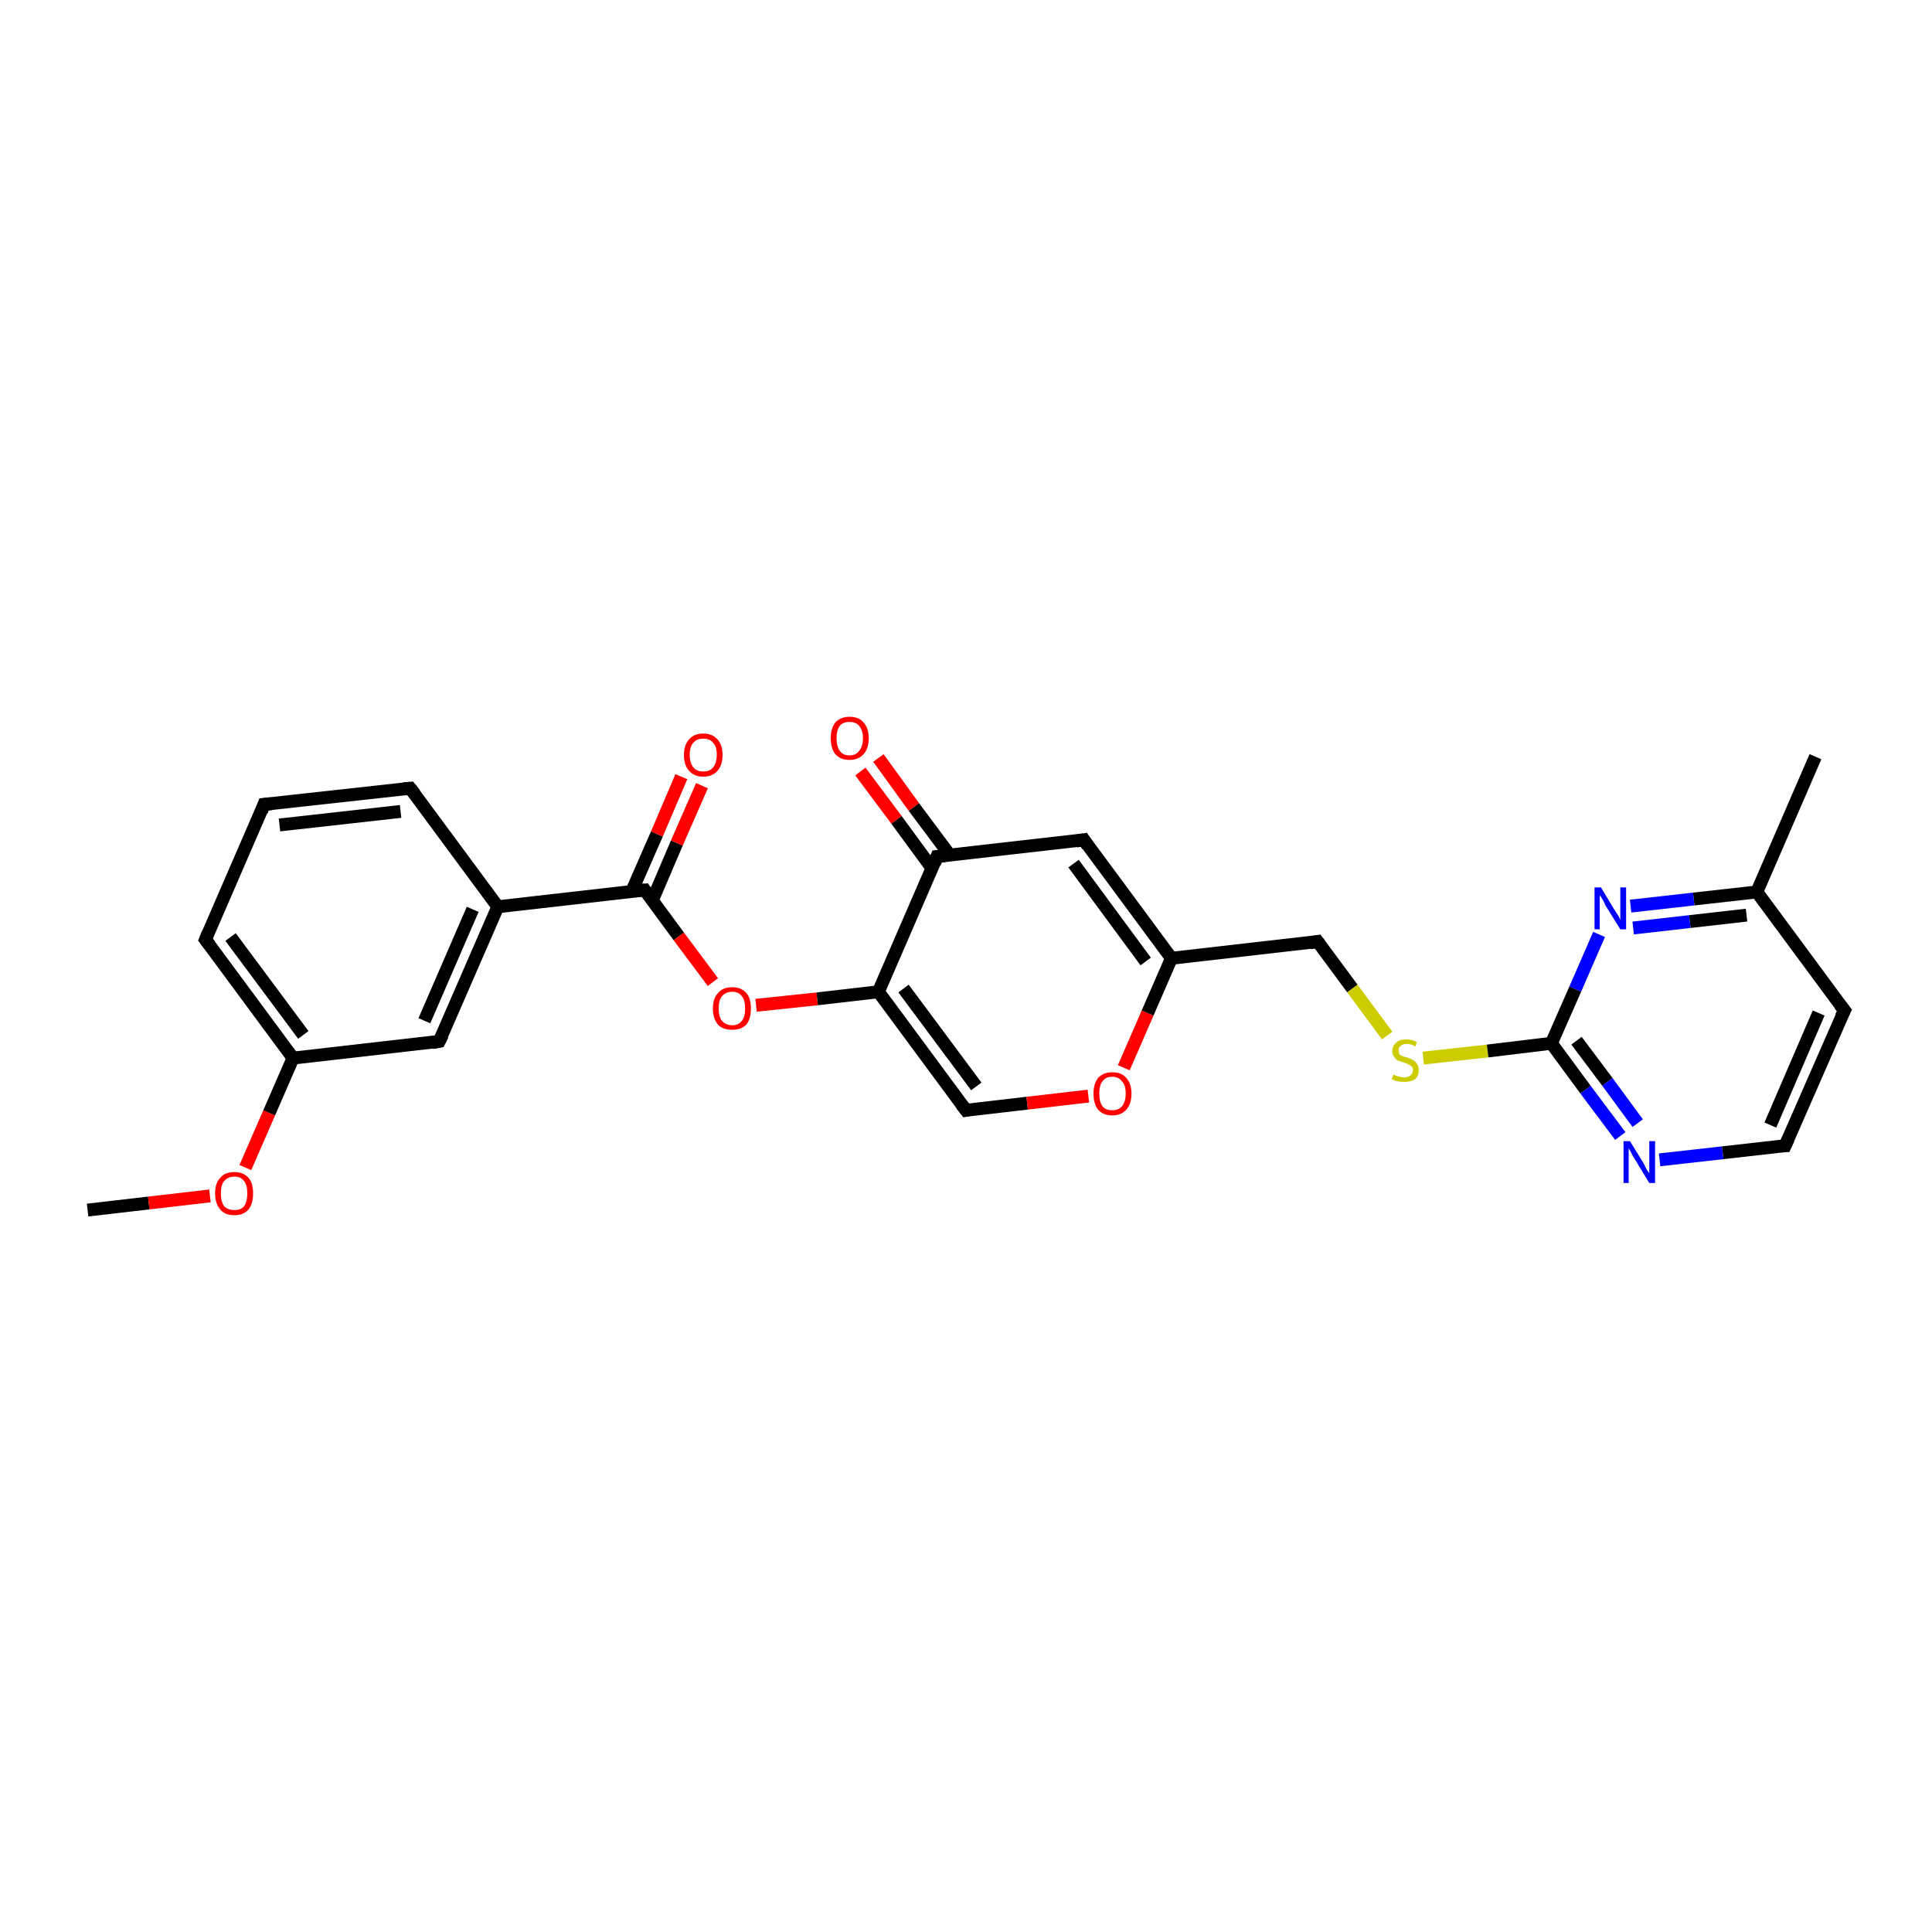 <?xml version='1.0' encoding='iso-8859-1'?>
<svg version='1.1' baseProfile='full'
              xmlns='http://www.w3.org/2000/svg'
                      xmlns:rdkit='http://www.rdkit.org/xml'
                      xmlns:xlink='http://www.w3.org/1999/xlink'
                  xml:space='preserve'
width='300px' height='300px' viewBox='0 0 300 300'>
<!-- END OF HEADER -->
<rect style='opacity:1.0;fill:#FFFFFF;stroke:none' width='300.0' height='300.0' x='0.0' y='0.0'> </rect>
<path class='bond-0 atom-0 atom-1' d='M 13.6,187.9 L 23.1,186.8' style='fill:none;fill-rule:evenodd;stroke:#000000;stroke-width:2.0px;stroke-linecap:butt;stroke-linejoin:miter;stroke-opacity:1' />
<path class='bond-0 atom-0 atom-1' d='M 23.1,186.8 L 32.6,185.7' style='fill:none;fill-rule:evenodd;stroke:#FF0000;stroke-width:2.0px;stroke-linecap:butt;stroke-linejoin:miter;stroke-opacity:1' />
<path class='bond-1 atom-1 atom-2' d='M 38.1,181.3 L 41.8,172.8' style='fill:none;fill-rule:evenodd;stroke:#FF0000;stroke-width:2.0px;stroke-linecap:butt;stroke-linejoin:miter;stroke-opacity:1' />
<path class='bond-1 atom-1 atom-2' d='M 41.8,172.8 L 45.5,164.3' style='fill:none;fill-rule:evenodd;stroke:#000000;stroke-width:2.0px;stroke-linecap:butt;stroke-linejoin:miter;stroke-opacity:1' />
<path class='bond-2 atom-2 atom-3' d='M 45.5,164.3 L 31.9,145.9' style='fill:none;fill-rule:evenodd;stroke:#000000;stroke-width:2.0px;stroke-linecap:butt;stroke-linejoin:miter;stroke-opacity:1' />
<path class='bond-2 atom-2 atom-3' d='M 47.1,160.7 L 35.8,145.5' style='fill:none;fill-rule:evenodd;stroke:#000000;stroke-width:2.0px;stroke-linecap:butt;stroke-linejoin:miter;stroke-opacity:1' />
<path class='bond-3 atom-3 atom-4' d='M 31.9,145.9 L 41.0,124.9' style='fill:none;fill-rule:evenodd;stroke:#000000;stroke-width:2.0px;stroke-linecap:butt;stroke-linejoin:miter;stroke-opacity:1' />
<path class='bond-4 atom-4 atom-5' d='M 41.0,124.9 L 63.7,122.4' style='fill:none;fill-rule:evenodd;stroke:#000000;stroke-width:2.0px;stroke-linecap:butt;stroke-linejoin:miter;stroke-opacity:1' />
<path class='bond-4 atom-4 atom-5' d='M 43.4,128.1 L 62.2,126.0' style='fill:none;fill-rule:evenodd;stroke:#000000;stroke-width:2.0px;stroke-linecap:butt;stroke-linejoin:miter;stroke-opacity:1' />
<path class='bond-5 atom-5 atom-6' d='M 63.7,122.4 L 77.3,140.8' style='fill:none;fill-rule:evenodd;stroke:#000000;stroke-width:2.0px;stroke-linecap:butt;stroke-linejoin:miter;stroke-opacity:1' />
<path class='bond-6 atom-6 atom-7' d='M 77.3,140.8 L 68.2,161.7' style='fill:none;fill-rule:evenodd;stroke:#000000;stroke-width:2.0px;stroke-linecap:butt;stroke-linejoin:miter;stroke-opacity:1' />
<path class='bond-6 atom-6 atom-7' d='M 73.4,141.2 L 65.9,158.5' style='fill:none;fill-rule:evenodd;stroke:#000000;stroke-width:2.0px;stroke-linecap:butt;stroke-linejoin:miter;stroke-opacity:1' />
<path class='bond-7 atom-6 atom-8' d='M 77.3,140.8 L 100.1,138.2' style='fill:none;fill-rule:evenodd;stroke:#000000;stroke-width:2.0px;stroke-linecap:butt;stroke-linejoin:miter;stroke-opacity:1' />
<path class='bond-8 atom-8 atom-9' d='M 101.3,139.8 L 105.1,130.9' style='fill:none;fill-rule:evenodd;stroke:#000000;stroke-width:2.0px;stroke-linecap:butt;stroke-linejoin:miter;stroke-opacity:1' />
<path class='bond-8 atom-8 atom-9' d='M 105.1,130.9 L 109.0,122.0' style='fill:none;fill-rule:evenodd;stroke:#FF0000;stroke-width:2.0px;stroke-linecap:butt;stroke-linejoin:miter;stroke-opacity:1' />
<path class='bond-8 atom-8 atom-9' d='M 98.1,138.4 L 102.0,129.5' style='fill:none;fill-rule:evenodd;stroke:#000000;stroke-width:2.0px;stroke-linecap:butt;stroke-linejoin:miter;stroke-opacity:1' />
<path class='bond-8 atom-8 atom-9' d='M 102.0,129.5 L 105.8,120.6' style='fill:none;fill-rule:evenodd;stroke:#FF0000;stroke-width:2.0px;stroke-linecap:butt;stroke-linejoin:miter;stroke-opacity:1' />
<path class='bond-9 atom-8 atom-10' d='M 100.1,138.2 L 105.4,145.4' style='fill:none;fill-rule:evenodd;stroke:#000000;stroke-width:2.0px;stroke-linecap:butt;stroke-linejoin:miter;stroke-opacity:1' />
<path class='bond-9 atom-8 atom-10' d='M 105.4,145.4 L 110.7,152.5' style='fill:none;fill-rule:evenodd;stroke:#FF0000;stroke-width:2.0px;stroke-linecap:butt;stroke-linejoin:miter;stroke-opacity:1' />
<path class='bond-10 atom-10 atom-11' d='M 117.4,156.1 L 126.9,155.1' style='fill:none;fill-rule:evenodd;stroke:#FF0000;stroke-width:2.0px;stroke-linecap:butt;stroke-linejoin:miter;stroke-opacity:1' />
<path class='bond-10 atom-10 atom-11' d='M 126.9,155.1 L 136.4,154.0' style='fill:none;fill-rule:evenodd;stroke:#000000;stroke-width:2.0px;stroke-linecap:butt;stroke-linejoin:miter;stroke-opacity:1' />
<path class='bond-11 atom-11 atom-12' d='M 136.4,154.0 L 150.0,172.4' style='fill:none;fill-rule:evenodd;stroke:#000000;stroke-width:2.0px;stroke-linecap:butt;stroke-linejoin:miter;stroke-opacity:1' />
<path class='bond-11 atom-11 atom-12' d='M 140.3,153.5 L 151.6,168.7' style='fill:none;fill-rule:evenodd;stroke:#000000;stroke-width:2.0px;stroke-linecap:butt;stroke-linejoin:miter;stroke-opacity:1' />
<path class='bond-12 atom-12 atom-13' d='M 150.0,172.4 L 159.5,171.3' style='fill:none;fill-rule:evenodd;stroke:#000000;stroke-width:2.0px;stroke-linecap:butt;stroke-linejoin:miter;stroke-opacity:1' />
<path class='bond-12 atom-12 atom-13' d='M 159.5,171.3 L 169.0,170.2' style='fill:none;fill-rule:evenodd;stroke:#FF0000;stroke-width:2.0px;stroke-linecap:butt;stroke-linejoin:miter;stroke-opacity:1' />
<path class='bond-13 atom-13 atom-14' d='M 174.5,165.8 L 178.2,157.3' style='fill:none;fill-rule:evenodd;stroke:#FF0000;stroke-width:2.0px;stroke-linecap:butt;stroke-linejoin:miter;stroke-opacity:1' />
<path class='bond-13 atom-13 atom-14' d='M 178.2,157.3 L 181.9,148.8' style='fill:none;fill-rule:evenodd;stroke:#000000;stroke-width:2.0px;stroke-linecap:butt;stroke-linejoin:miter;stroke-opacity:1' />
<path class='bond-14 atom-14 atom-15' d='M 181.9,148.8 L 204.6,146.2' style='fill:none;fill-rule:evenodd;stroke:#000000;stroke-width:2.0px;stroke-linecap:butt;stroke-linejoin:miter;stroke-opacity:1' />
<path class='bond-15 atom-15 atom-16' d='M 204.6,146.2 L 210.0,153.5' style='fill:none;fill-rule:evenodd;stroke:#000000;stroke-width:2.0px;stroke-linecap:butt;stroke-linejoin:miter;stroke-opacity:1' />
<path class='bond-15 atom-15 atom-16' d='M 210.0,153.5 L 215.4,160.8' style='fill:none;fill-rule:evenodd;stroke:#CCCC00;stroke-width:2.0px;stroke-linecap:butt;stroke-linejoin:miter;stroke-opacity:1' />
<path class='bond-16 atom-16 atom-17' d='M 221.0,164.3 L 231.0,163.2' style='fill:none;fill-rule:evenodd;stroke:#CCCC00;stroke-width:2.0px;stroke-linecap:butt;stroke-linejoin:miter;stroke-opacity:1' />
<path class='bond-16 atom-16 atom-17' d='M 231.0,163.2 L 240.9,162.0' style='fill:none;fill-rule:evenodd;stroke:#000000;stroke-width:2.0px;stroke-linecap:butt;stroke-linejoin:miter;stroke-opacity:1' />
<path class='bond-17 atom-17 atom-18' d='M 240.9,162.0 L 246.2,169.2' style='fill:none;fill-rule:evenodd;stroke:#000000;stroke-width:2.0px;stroke-linecap:butt;stroke-linejoin:miter;stroke-opacity:1' />
<path class='bond-17 atom-17 atom-18' d='M 246.2,169.2 L 251.6,176.4' style='fill:none;fill-rule:evenodd;stroke:#0000FF;stroke-width:2.0px;stroke-linecap:butt;stroke-linejoin:miter;stroke-opacity:1' />
<path class='bond-17 atom-17 atom-18' d='M 244.8,161.6 L 249.6,168.0' style='fill:none;fill-rule:evenodd;stroke:#000000;stroke-width:2.0px;stroke-linecap:butt;stroke-linejoin:miter;stroke-opacity:1' />
<path class='bond-17 atom-17 atom-18' d='M 249.6,168.0 L 254.3,174.4' style='fill:none;fill-rule:evenodd;stroke:#0000FF;stroke-width:2.0px;stroke-linecap:butt;stroke-linejoin:miter;stroke-opacity:1' />
<path class='bond-18 atom-18 atom-19' d='M 257.7,180.1 L 267.5,179.0' style='fill:none;fill-rule:evenodd;stroke:#0000FF;stroke-width:2.0px;stroke-linecap:butt;stroke-linejoin:miter;stroke-opacity:1' />
<path class='bond-18 atom-18 atom-19' d='M 267.5,179.0 L 277.2,177.9' style='fill:none;fill-rule:evenodd;stroke:#000000;stroke-width:2.0px;stroke-linecap:butt;stroke-linejoin:miter;stroke-opacity:1' />
<path class='bond-19 atom-19 atom-20' d='M 277.2,177.9 L 286.4,156.9' style='fill:none;fill-rule:evenodd;stroke:#000000;stroke-width:2.0px;stroke-linecap:butt;stroke-linejoin:miter;stroke-opacity:1' />
<path class='bond-19 atom-19 atom-20' d='M 274.9,174.7 L 282.4,157.3' style='fill:none;fill-rule:evenodd;stroke:#000000;stroke-width:2.0px;stroke-linecap:butt;stroke-linejoin:miter;stroke-opacity:1' />
<path class='bond-20 atom-20 atom-21' d='M 286.4,156.9 L 272.8,138.5' style='fill:none;fill-rule:evenodd;stroke:#000000;stroke-width:2.0px;stroke-linecap:butt;stroke-linejoin:miter;stroke-opacity:1' />
<path class='bond-21 atom-21 atom-22' d='M 272.8,138.5 L 281.9,117.5' style='fill:none;fill-rule:evenodd;stroke:#000000;stroke-width:2.0px;stroke-linecap:butt;stroke-linejoin:miter;stroke-opacity:1' />
<path class='bond-22 atom-21 atom-23' d='M 272.8,138.5 L 263.0,139.6' style='fill:none;fill-rule:evenodd;stroke:#000000;stroke-width:2.0px;stroke-linecap:butt;stroke-linejoin:miter;stroke-opacity:1' />
<path class='bond-22 atom-21 atom-23' d='M 263.0,139.6 L 253.2,140.7' style='fill:none;fill-rule:evenodd;stroke:#0000FF;stroke-width:2.0px;stroke-linecap:butt;stroke-linejoin:miter;stroke-opacity:1' />
<path class='bond-22 atom-21 atom-23' d='M 271.2,142.1 L 262.4,143.1' style='fill:none;fill-rule:evenodd;stroke:#000000;stroke-width:2.0px;stroke-linecap:butt;stroke-linejoin:miter;stroke-opacity:1' />
<path class='bond-22 atom-21 atom-23' d='M 262.4,143.1 L 253.6,144.1' style='fill:none;fill-rule:evenodd;stroke:#0000FF;stroke-width:2.0px;stroke-linecap:butt;stroke-linejoin:miter;stroke-opacity:1' />
<path class='bond-23 atom-14 atom-24' d='M 181.9,148.8 L 168.3,130.4' style='fill:none;fill-rule:evenodd;stroke:#000000;stroke-width:2.0px;stroke-linecap:butt;stroke-linejoin:miter;stroke-opacity:1' />
<path class='bond-23 atom-14 atom-24' d='M 177.9,149.3 L 166.7,134.1' style='fill:none;fill-rule:evenodd;stroke:#000000;stroke-width:2.0px;stroke-linecap:butt;stroke-linejoin:miter;stroke-opacity:1' />
<path class='bond-24 atom-24 atom-25' d='M 168.3,130.4 L 145.5,133.0' style='fill:none;fill-rule:evenodd;stroke:#000000;stroke-width:2.0px;stroke-linecap:butt;stroke-linejoin:miter;stroke-opacity:1' />
<path class='bond-25 atom-25 atom-26' d='M 147.5,132.8 L 141.9,125.3' style='fill:none;fill-rule:evenodd;stroke:#000000;stroke-width:2.0px;stroke-linecap:butt;stroke-linejoin:miter;stroke-opacity:1' />
<path class='bond-25 atom-25 atom-26' d='M 141.9,125.3 L 136.4,117.7' style='fill:none;fill-rule:evenodd;stroke:#FF0000;stroke-width:2.0px;stroke-linecap:butt;stroke-linejoin:miter;stroke-opacity:1' />
<path class='bond-25 atom-25 atom-26' d='M 144.7,134.8 L 139.2,127.3' style='fill:none;fill-rule:evenodd;stroke:#000000;stroke-width:2.0px;stroke-linecap:butt;stroke-linejoin:miter;stroke-opacity:1' />
<path class='bond-25 atom-25 atom-26' d='M 139.2,127.3 L 133.6,119.8' style='fill:none;fill-rule:evenodd;stroke:#FF0000;stroke-width:2.0px;stroke-linecap:butt;stroke-linejoin:miter;stroke-opacity:1' />
<path class='bond-26 atom-7 atom-2' d='M 68.2,161.7 L 45.5,164.3' style='fill:none;fill-rule:evenodd;stroke:#000000;stroke-width:2.0px;stroke-linecap:butt;stroke-linejoin:miter;stroke-opacity:1' />
<path class='bond-27 atom-25 atom-11' d='M 145.5,133.0 L 136.4,154.0' style='fill:none;fill-rule:evenodd;stroke:#000000;stroke-width:2.0px;stroke-linecap:butt;stroke-linejoin:miter;stroke-opacity:1' />
<path class='bond-28 atom-23 atom-17' d='M 248.3,145.1 L 244.6,153.6' style='fill:none;fill-rule:evenodd;stroke:#0000FF;stroke-width:2.0px;stroke-linecap:butt;stroke-linejoin:miter;stroke-opacity:1' />
<path class='bond-28 atom-23 atom-17' d='M 244.6,153.6 L 240.9,162.0' style='fill:none;fill-rule:evenodd;stroke:#000000;stroke-width:2.0px;stroke-linecap:butt;stroke-linejoin:miter;stroke-opacity:1' />
<path d='M 32.6,146.8 L 31.9,145.9 L 32.3,144.9' style='fill:none;stroke:#000000;stroke-width:2.0px;stroke-linecap:butt;stroke-linejoin:miter;stroke-opacity:1;' />
<path d='M 40.6,126.0 L 41.0,124.9 L 42.2,124.8' style='fill:none;stroke:#000000;stroke-width:2.0px;stroke-linecap:butt;stroke-linejoin:miter;stroke-opacity:1;' />
<path d='M 62.6,122.5 L 63.7,122.4 L 64.4,123.3' style='fill:none;stroke:#000000;stroke-width:2.0px;stroke-linecap:butt;stroke-linejoin:miter;stroke-opacity:1;' />
<path d='M 68.7,160.7 L 68.2,161.7 L 67.1,161.9' style='fill:none;stroke:#000000;stroke-width:2.0px;stroke-linecap:butt;stroke-linejoin:miter;stroke-opacity:1;' />
<path d='M 98.9,138.3 L 100.1,138.2 L 100.3,138.5' style='fill:none;stroke:#000000;stroke-width:2.0px;stroke-linecap:butt;stroke-linejoin:miter;stroke-opacity:1;' />
<path d='M 149.3,171.5 L 150.0,172.4 L 150.5,172.3' style='fill:none;stroke:#000000;stroke-width:2.0px;stroke-linecap:butt;stroke-linejoin:miter;stroke-opacity:1;' />
<path d='M 203.4,146.4 L 204.6,146.2 L 204.9,146.6' style='fill:none;stroke:#000000;stroke-width:2.0px;stroke-linecap:butt;stroke-linejoin:miter;stroke-opacity:1;' />
<path d='M 276.7,177.9 L 277.2,177.9 L 277.7,176.8' style='fill:none;stroke:#000000;stroke-width:2.0px;stroke-linecap:butt;stroke-linejoin:miter;stroke-opacity:1;' />
<path d='M 285.9,157.9 L 286.4,156.9 L 285.7,156.0' style='fill:none;stroke:#000000;stroke-width:2.0px;stroke-linecap:butt;stroke-linejoin:miter;stroke-opacity:1;' />
<path d='M 168.9,131.3 L 168.3,130.4 L 167.1,130.6' style='fill:none;stroke:#000000;stroke-width:2.0px;stroke-linecap:butt;stroke-linejoin:miter;stroke-opacity:1;' />
<path d='M 146.7,132.9 L 145.5,133.0 L 145.1,134.1' style='fill:none;stroke:#000000;stroke-width:2.0px;stroke-linecap:butt;stroke-linejoin:miter;stroke-opacity:1;' />
<path class='atom-1' d='M 33.4 185.3
Q 33.4 183.7, 34.2 182.9
Q 34.9 182.0, 36.4 182.0
Q 37.8 182.0, 38.6 182.9
Q 39.3 183.7, 39.3 185.3
Q 39.3 186.9, 38.6 187.8
Q 37.8 188.7, 36.4 188.7
Q 34.9 188.7, 34.2 187.8
Q 33.4 186.9, 33.4 185.3
M 36.4 187.9
Q 37.4 187.9, 37.9 187.3
Q 38.4 186.6, 38.4 185.3
Q 38.4 184.0, 37.9 183.4
Q 37.4 182.7, 36.4 182.7
Q 35.4 182.7, 34.8 183.4
Q 34.3 184.0, 34.3 185.3
Q 34.3 186.6, 34.8 187.3
Q 35.4 187.9, 36.4 187.9
' fill='#FF0000'/>
<path class='atom-9' d='M 106.2 117.2
Q 106.2 115.7, 107.0 114.8
Q 107.8 113.9, 109.2 113.9
Q 110.6 113.9, 111.4 114.8
Q 112.2 115.7, 112.2 117.2
Q 112.2 118.8, 111.4 119.7
Q 110.6 120.6, 109.2 120.6
Q 107.8 120.6, 107.0 119.7
Q 106.2 118.8, 106.2 117.2
M 109.2 119.8
Q 110.2 119.8, 110.7 119.2
Q 111.3 118.5, 111.3 117.2
Q 111.3 115.9, 110.7 115.3
Q 110.2 114.7, 109.2 114.7
Q 108.2 114.7, 107.7 115.3
Q 107.1 115.9, 107.1 117.2
Q 107.1 118.5, 107.7 119.2
Q 108.2 119.8, 109.2 119.8
' fill='#FF0000'/>
<path class='atom-10' d='M 110.7 156.6
Q 110.7 155.0, 111.5 154.2
Q 112.2 153.3, 113.7 153.3
Q 115.1 153.3, 115.9 154.2
Q 116.6 155.0, 116.6 156.6
Q 116.6 158.2, 115.9 159.1
Q 115.1 159.9, 113.7 159.9
Q 112.2 159.9, 111.5 159.1
Q 110.7 158.2, 110.7 156.6
M 113.7 159.2
Q 114.7 159.2, 115.2 158.5
Q 115.7 157.9, 115.7 156.6
Q 115.7 155.3, 115.2 154.7
Q 114.7 154.0, 113.7 154.0
Q 112.7 154.0, 112.1 154.7
Q 111.6 155.3, 111.6 156.6
Q 111.6 157.9, 112.1 158.5
Q 112.7 159.2, 113.7 159.2
' fill='#FF0000'/>
<path class='atom-13' d='M 169.8 169.8
Q 169.8 168.3, 170.5 167.4
Q 171.3 166.5, 172.7 166.5
Q 174.2 166.5, 174.9 167.4
Q 175.7 168.3, 175.7 169.8
Q 175.7 171.4, 174.9 172.3
Q 174.1 173.2, 172.7 173.2
Q 171.3 173.2, 170.5 172.3
Q 169.8 171.4, 169.8 169.8
M 172.7 172.4
Q 173.7 172.4, 174.2 171.8
Q 174.8 171.1, 174.8 169.8
Q 174.8 168.5, 174.2 167.9
Q 173.7 167.2, 172.7 167.2
Q 171.7 167.2, 171.2 167.9
Q 170.7 168.5, 170.7 169.8
Q 170.7 171.1, 171.2 171.8
Q 171.7 172.4, 172.7 172.4
' fill='#FF0000'/>
<path class='atom-16' d='M 216.4 166.8
Q 216.4 166.9, 216.7 167.0
Q 217.0 167.1, 217.4 167.2
Q 217.7 167.3, 218.0 167.3
Q 218.6 167.3, 219.0 167.0
Q 219.4 166.7, 219.4 166.2
Q 219.4 165.8, 219.2 165.6
Q 219.0 165.4, 218.7 165.3
Q 218.4 165.1, 218.0 165.0
Q 217.4 164.8, 217.1 164.7
Q 216.7 164.5, 216.5 164.1
Q 216.2 163.8, 216.2 163.2
Q 216.2 162.4, 216.8 161.9
Q 217.3 161.4, 218.4 161.4
Q 219.2 161.4, 220.0 161.8
L 219.8 162.5
Q 219.1 162.1, 218.5 162.1
Q 217.8 162.1, 217.5 162.4
Q 217.1 162.7, 217.2 163.1
Q 217.2 163.5, 217.3 163.7
Q 217.5 163.9, 217.8 164.0
Q 218.0 164.1, 218.5 164.2
Q 219.1 164.4, 219.4 164.6
Q 219.8 164.8, 220.0 165.2
Q 220.3 165.5, 220.3 166.2
Q 220.3 167.1, 219.7 167.6
Q 219.1 168.0, 218.1 168.0
Q 217.5 168.0, 217.0 167.9
Q 216.6 167.8, 216.1 167.6
L 216.4 166.8
' fill='#CCCC00'/>
<path class='atom-18' d='M 253.1 177.2
L 255.2 180.6
Q 255.4 181.0, 255.7 181.6
Q 256.1 182.2, 256.1 182.2
L 256.1 177.2
L 257.0 177.2
L 257.0 183.7
L 256.1 183.7
L 253.8 179.9
Q 253.5 179.5, 253.3 179.0
Q 253.0 178.5, 252.9 178.3
L 252.9 183.7
L 252.1 183.7
L 252.1 177.2
L 253.1 177.2
' fill='#0000FF'/>
<path class='atom-23' d='M 248.6 137.8
L 250.7 141.3
Q 250.9 141.6, 251.3 142.2
Q 251.6 142.8, 251.6 142.9
L 251.6 137.8
L 252.5 137.8
L 252.5 144.3
L 251.6 144.3
L 249.3 140.6
Q 249.1 140.1, 248.8 139.6
Q 248.5 139.1, 248.4 139.0
L 248.4 144.3
L 247.6 144.3
L 247.6 137.8
L 248.6 137.8
' fill='#0000FF'/>
<path class='atom-26' d='M 129.0 114.6
Q 129.0 113.1, 129.7 112.2
Q 130.5 111.3, 131.9 111.3
Q 133.4 111.3, 134.1 112.2
Q 134.9 113.1, 134.9 114.6
Q 134.9 116.2, 134.1 117.1
Q 133.3 118.0, 131.9 118.0
Q 130.5 118.0, 129.7 117.1
Q 129.0 116.2, 129.0 114.6
M 131.9 117.3
Q 132.9 117.3, 133.4 116.6
Q 134.0 115.9, 134.0 114.6
Q 134.0 113.4, 133.4 112.7
Q 132.9 112.1, 131.9 112.1
Q 130.9 112.1, 130.4 112.7
Q 129.9 113.4, 129.9 114.6
Q 129.9 115.9, 130.4 116.6
Q 130.9 117.3, 131.9 117.3
' fill='#FF0000'/>
</svg>
